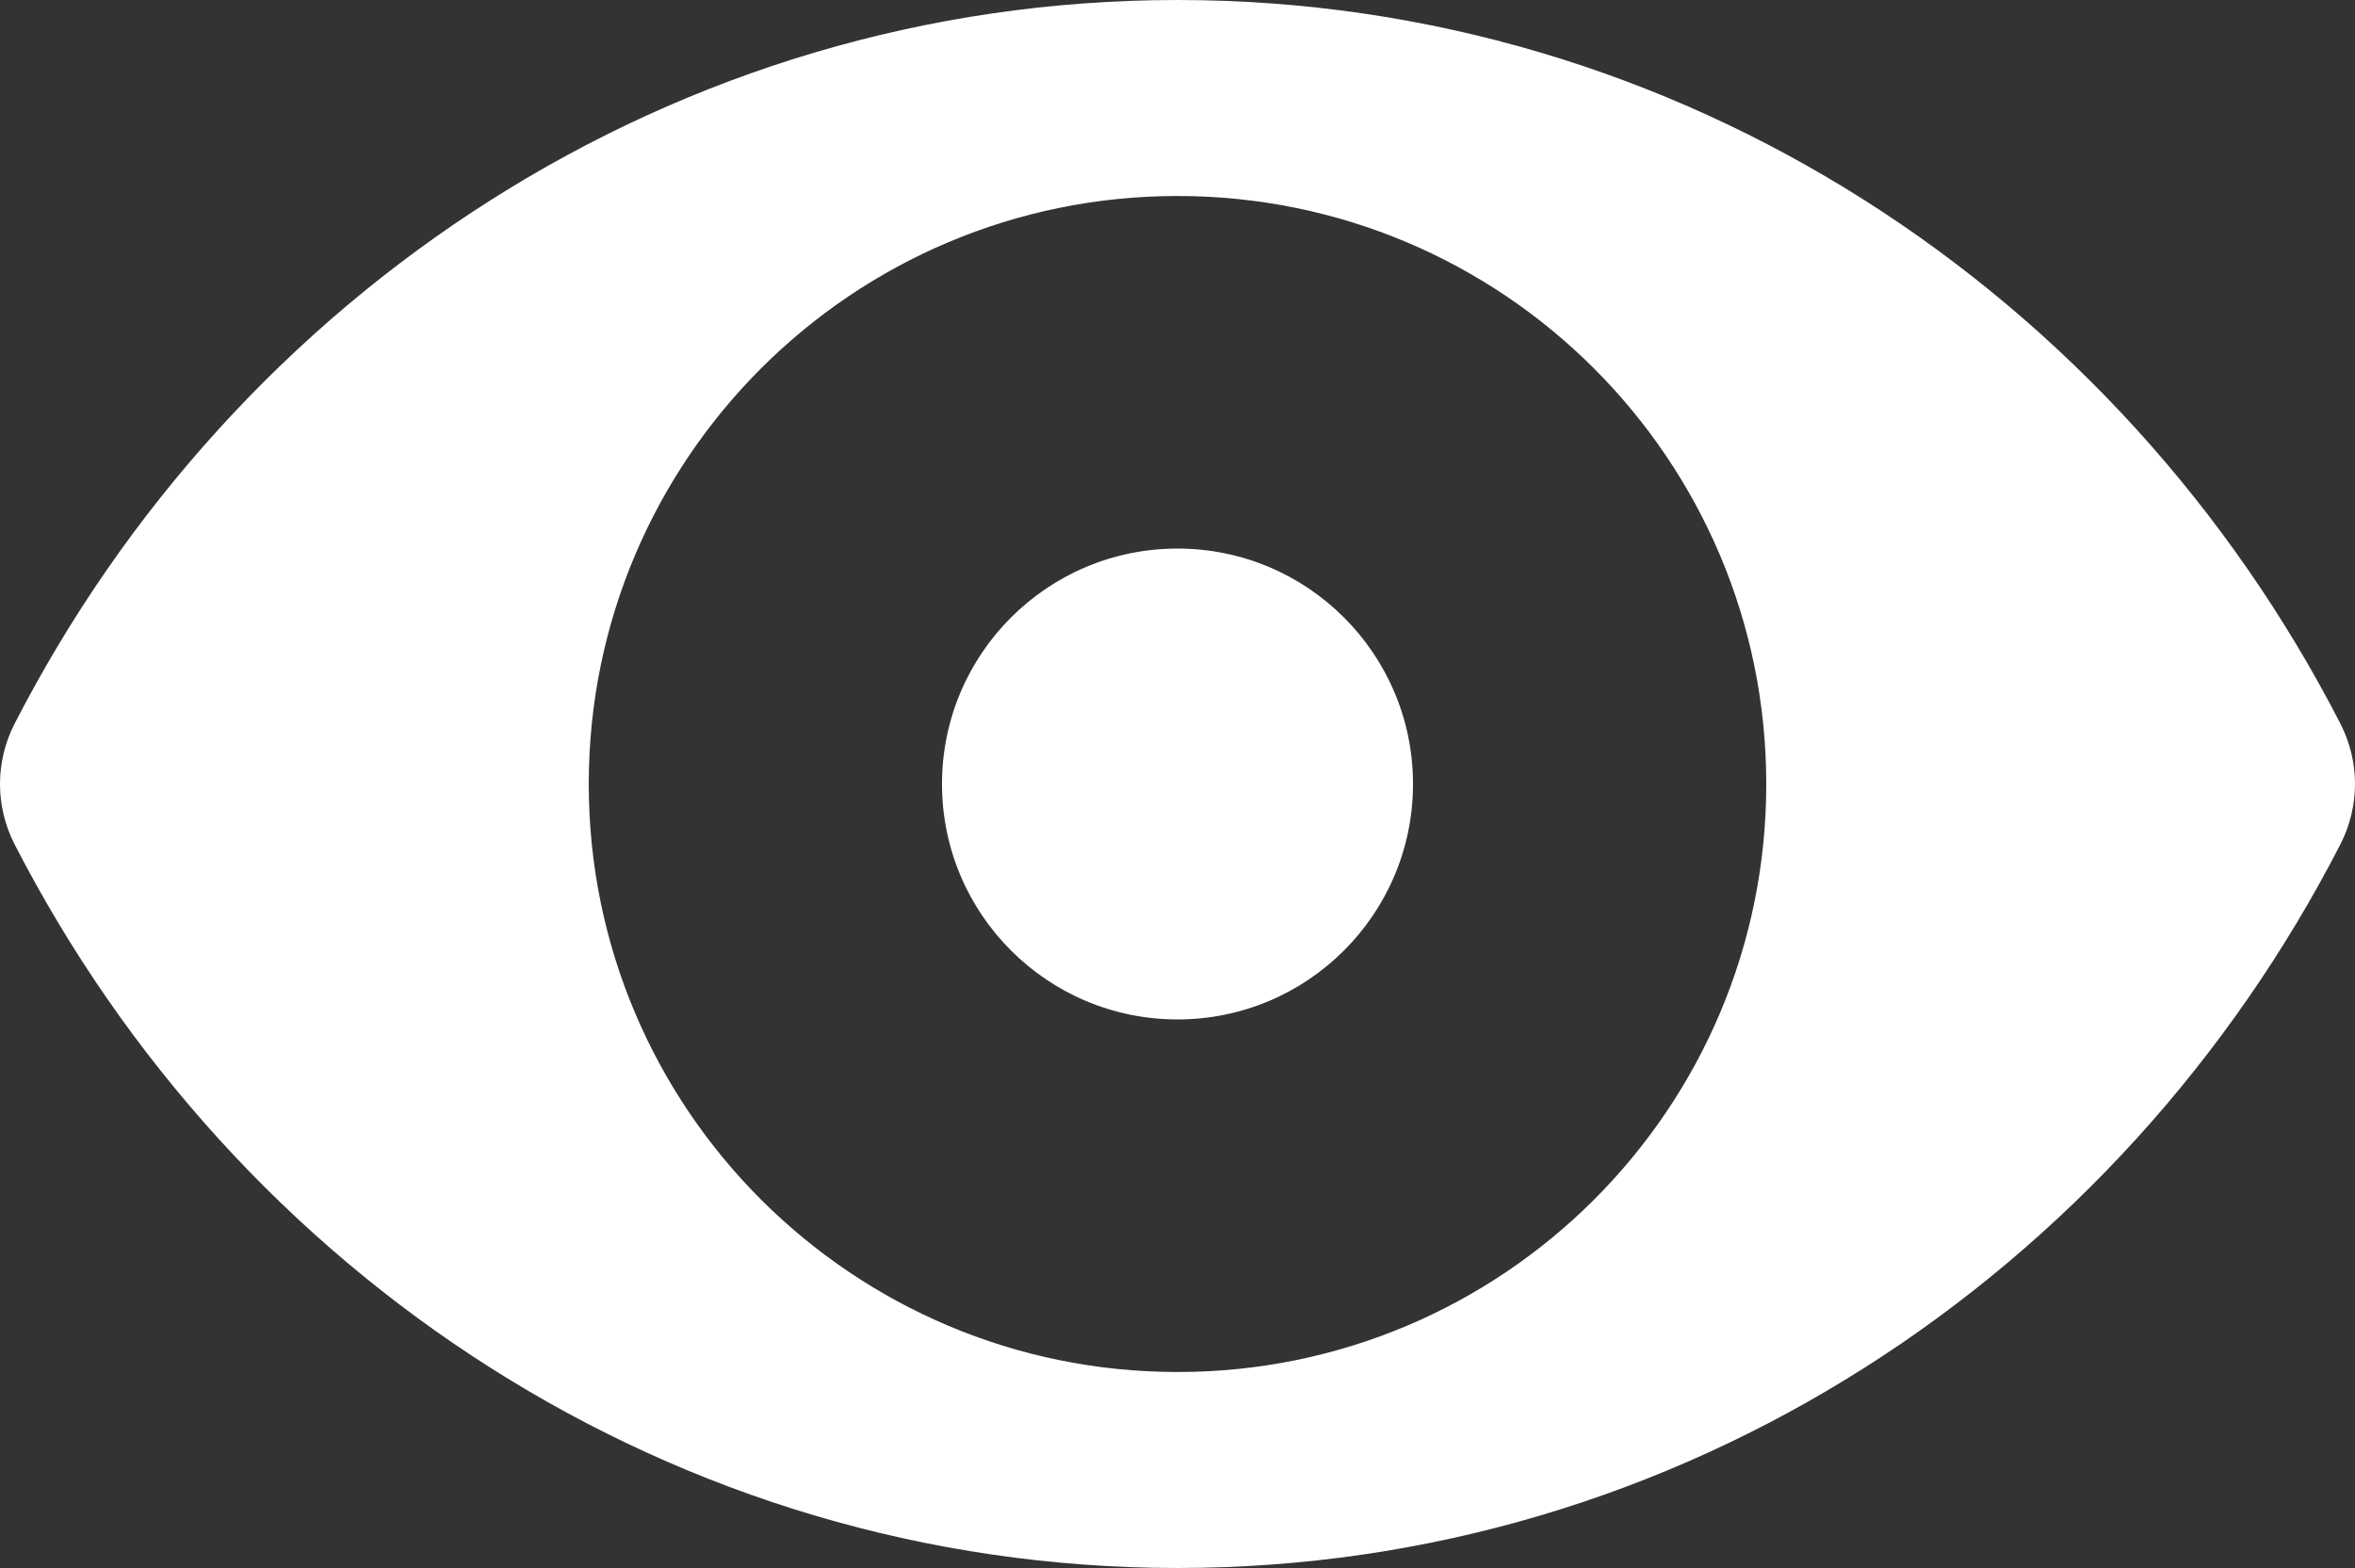 <?xml version="1.0" encoding="UTF-8"?>
<!DOCTYPE svg PUBLIC "-//W3C//DTD SVG 1.1//EN" "http://www.w3.org/Graphics/SVG/1.1/DTD/svg11.dtd">
<!-- Creator: CorelDRAW 2020 (64-Bit) -->
<svg xmlns="http://www.w3.org/2000/svg" xml:space="preserve" width="1000px" height="666px" version="1.1" style="shape-rendering:geometricPrecision; text-rendering:geometricPrecision; image-rendering:optimizeQuality; fill-rule:evenodd; clip-rule:evenodd"
viewBox="0 0 1000 666"
 xmlns:xlink="http://www.w3.org/1999/xlink"
 xmlns:xodm="http://www.corel.com/coreldraw/odm/2003">
 <rect x="0" y="0" width="1000" height="666" fill="#333333" stroke="none"/>
 <defs>
  <style type="text/css">
   <![CDATA[
    .fil1 {fill:white}
    .fil0 {fill:white;fill-rule:nonzero}
   ]]>
  </style>
 </defs>
 <g id="Layer_x0020_1">
  <path class="fil0" d="M993.96 307.68c-94.15,-183.52 -280.54,-307.68 -493.96,-307.68 -213.42,0 -399.86,124.25 -493.96,307.69 -3.96,7.85 -6.04,16.53 -6.04,25.32 0,8.79 2.08,17.46 6.04,25.31 94.15,183.51 280.54,307.68 493.96,307.68 213.42,0 399.86,-124.25 493.96,-307.7 3.96,-7.84 6.04,-16.52 6.04,-25.31 0,-8.79 -2.08,-17.47 -6.04,-25.31l0 0zm-493.96 275.07c-138.05,0 -250,-111.84 -250,-249.75 0,-137.91 111.95,-249.75 250,-249.75 138.05,0 250,111.84 250,249.75 0,0.03 0,0.09 0,0.12 0,137.84 -111.9,249.63 -249.88,249.63 -0.03,0 -0.09,0 -0.12,0l0 0z"/>
  <path class="fil1" d="M500 233c55.23,0 100,44.77 100,100 0,55.23 -44.77,100 -100,100 -55.23,0 -100,-44.77 -100,-100 0,-55.23 44.77,-100 100,-100z"/>
 </g>
</svg>
